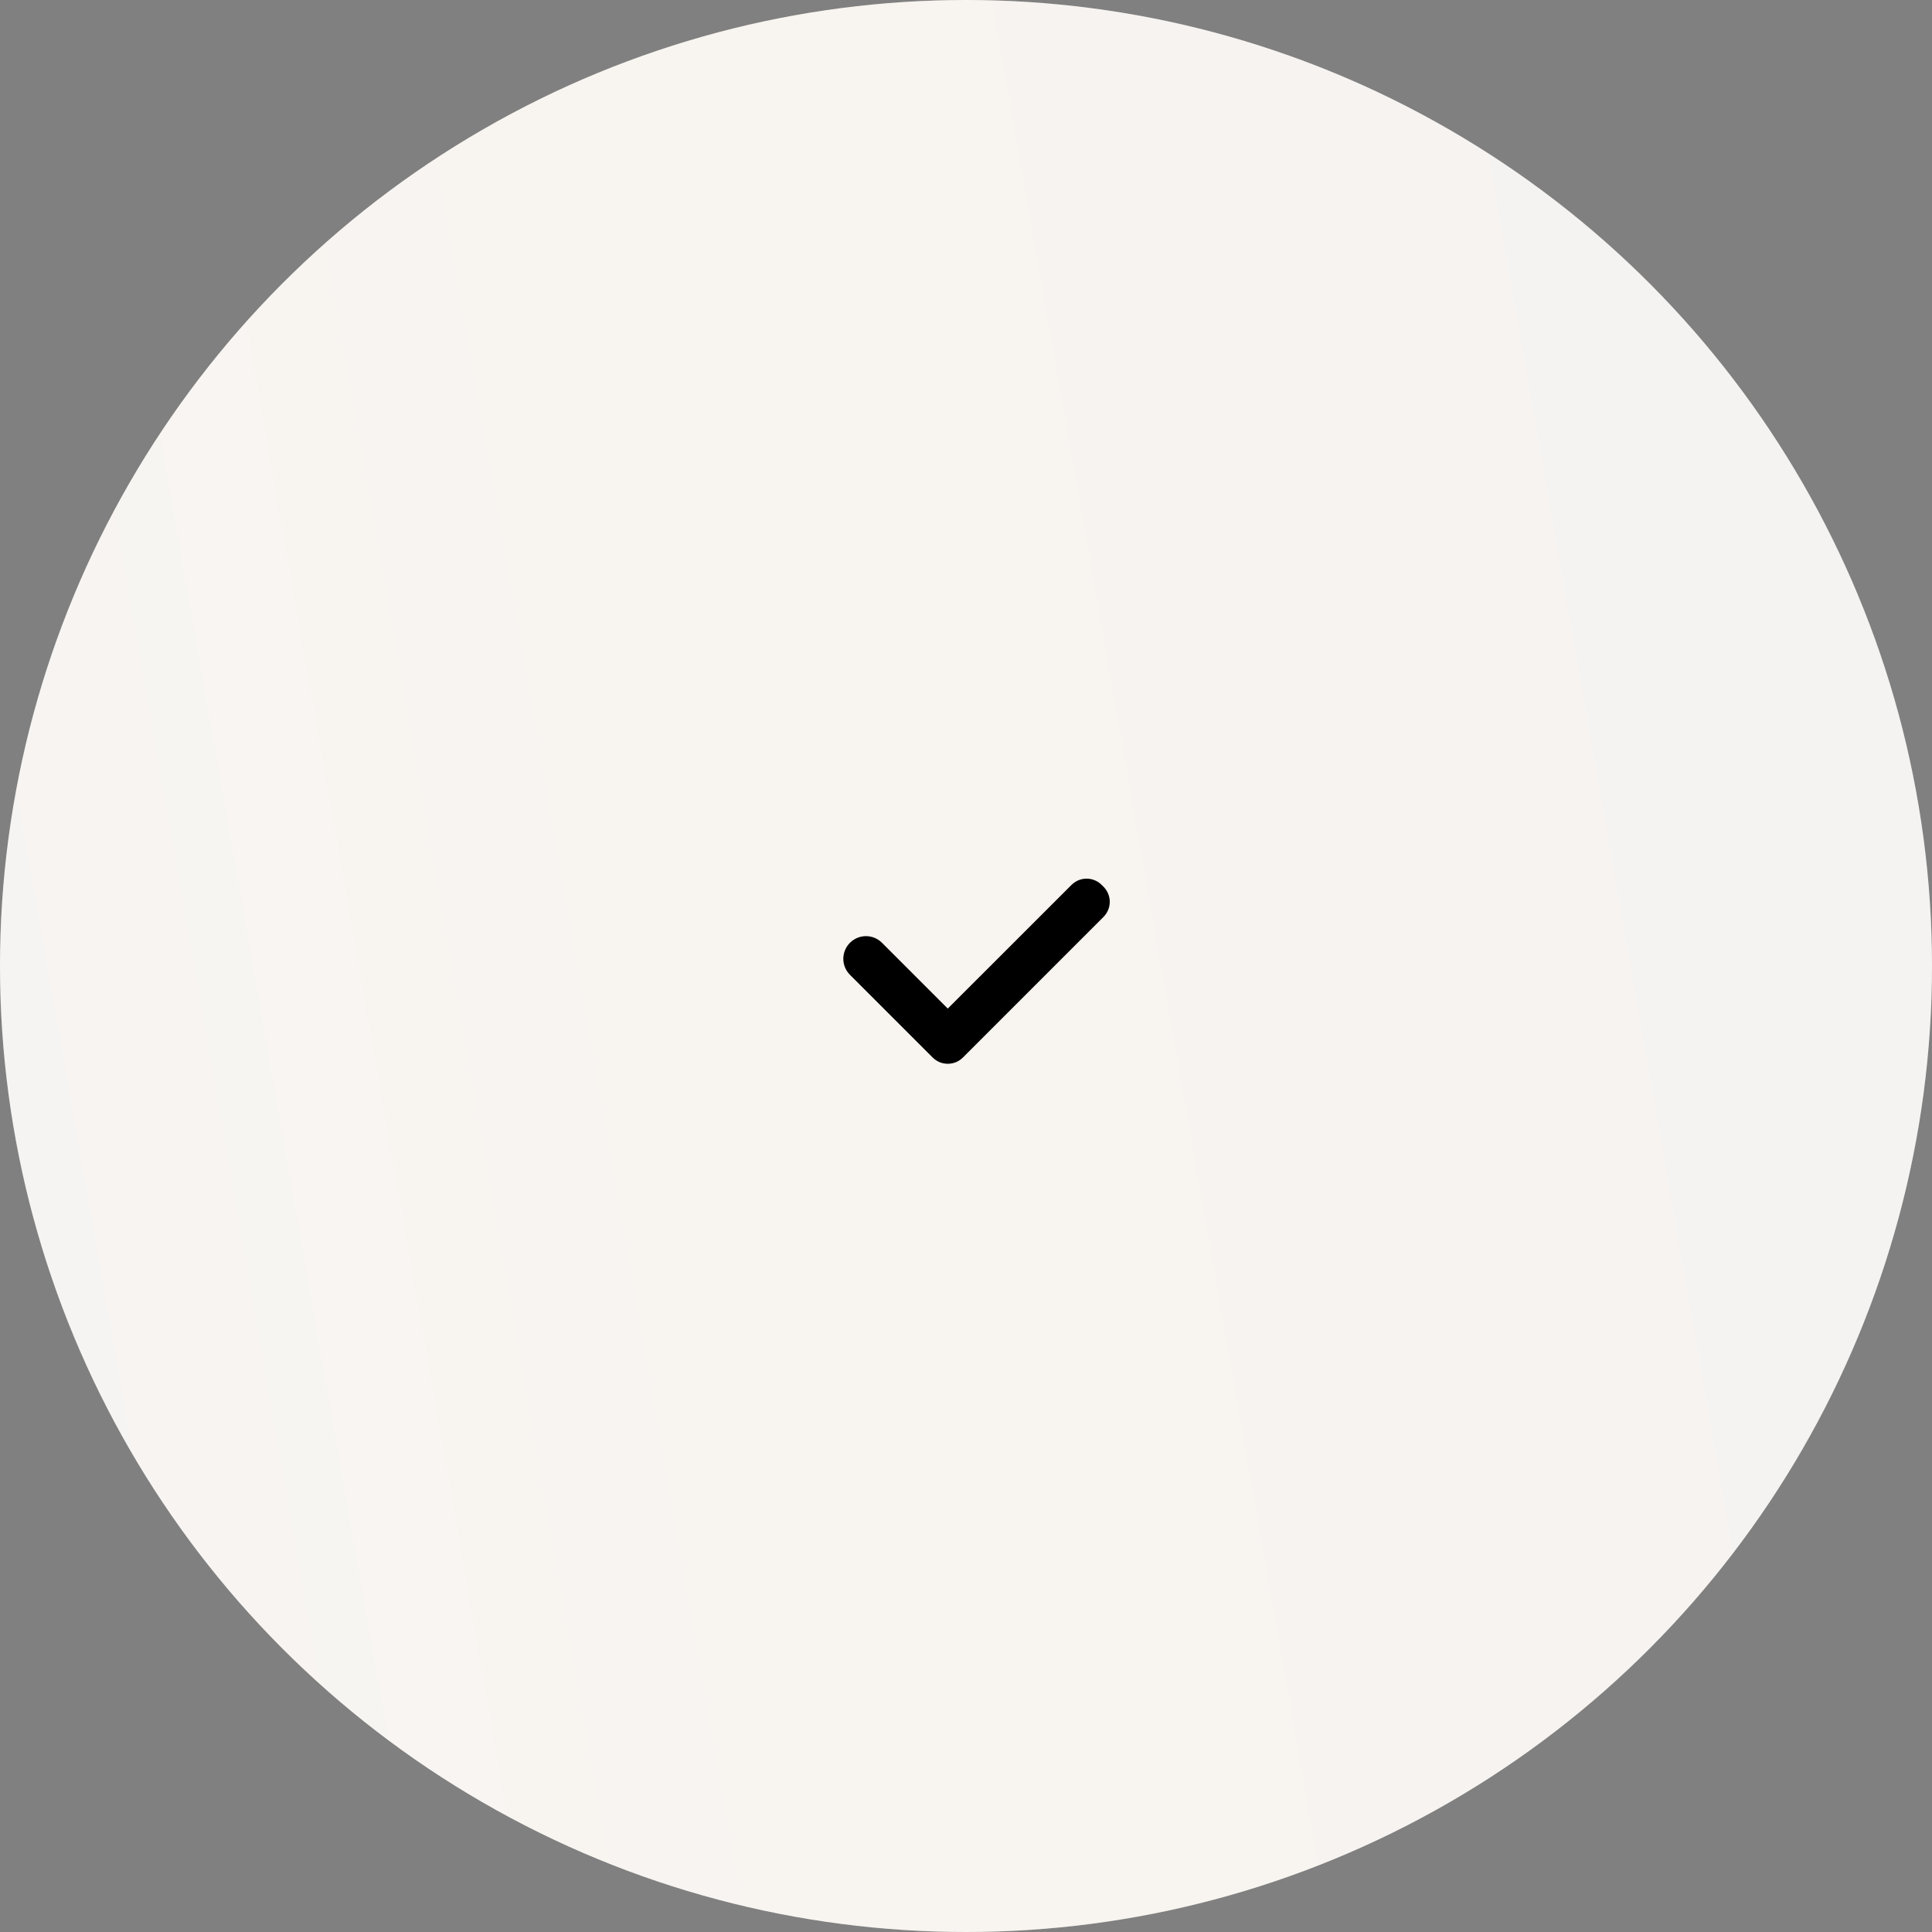 <?xml version="1.0" encoding="UTF-8"?> <svg xmlns="http://www.w3.org/2000/svg" width="66" height="66" viewBox="0 0 66 66" fill="none"><rect x="0" y="0" width="66" height="66" fill="#808080" stroke="none"/> <circle cx="33" cy="33" r="33" fill="white"></circle> <circle opacity="0.15" cx="33" cy="33" r="33" fill="url(#paint0_linear_426_102)"></circle> <path d="M30.13 32.207C30.058 32.135 29.973 32.078 29.879 32.039C29.785 32 29.684 31.98 29.583 31.98C29.481 31.98 29.381 32 29.287 32.039C29.193 32.078 29.108 32.135 29.036 32.207C28.964 32.279 28.907 32.364 28.868 32.458C28.829 32.552 28.809 32.652 28.809 32.754C28.809 32.856 28.829 32.956 28.868 33.05C28.907 33.144 28.964 33.229 29.036 33.301L31.816 36.081L31.861 36.126C31.929 36.194 32.01 36.248 32.098 36.285C32.187 36.321 32.282 36.34 32.378 36.34C32.474 36.34 32.569 36.321 32.658 36.285C32.746 36.248 32.827 36.194 32.895 36.126L37.697 31.324C37.764 31.256 37.818 31.176 37.855 31.087C37.892 30.998 37.911 30.904 37.911 30.808C37.911 30.712 37.892 30.616 37.855 30.528C37.818 30.439 37.764 30.359 37.697 30.291L37.636 30.231C37.569 30.163 37.488 30.109 37.399 30.072C37.311 30.035 37.216 30.016 37.12 30.016C37.024 30.016 36.929 30.035 36.84 30.072C36.751 30.109 36.671 30.163 36.603 30.231L32.377 34.455L30.13 32.207Z" fill="black"></path> <defs> <linearGradient id="paint0_linear_426_102" x1="-27" y1="-2.24998e-05" x2="65.132" y2="-16.12" gradientUnits="userSpaceOnUse"> <stop stop-color="#AFABA7"></stop> <stop offset="0.333" stop-color="#CDB9A5"></stop> <stop offset="0.557" stop-color="#D2B292"></stop> <stop offset="1" stop-color="#AFABA7"></stop> </linearGradient> </defs> </svg> 